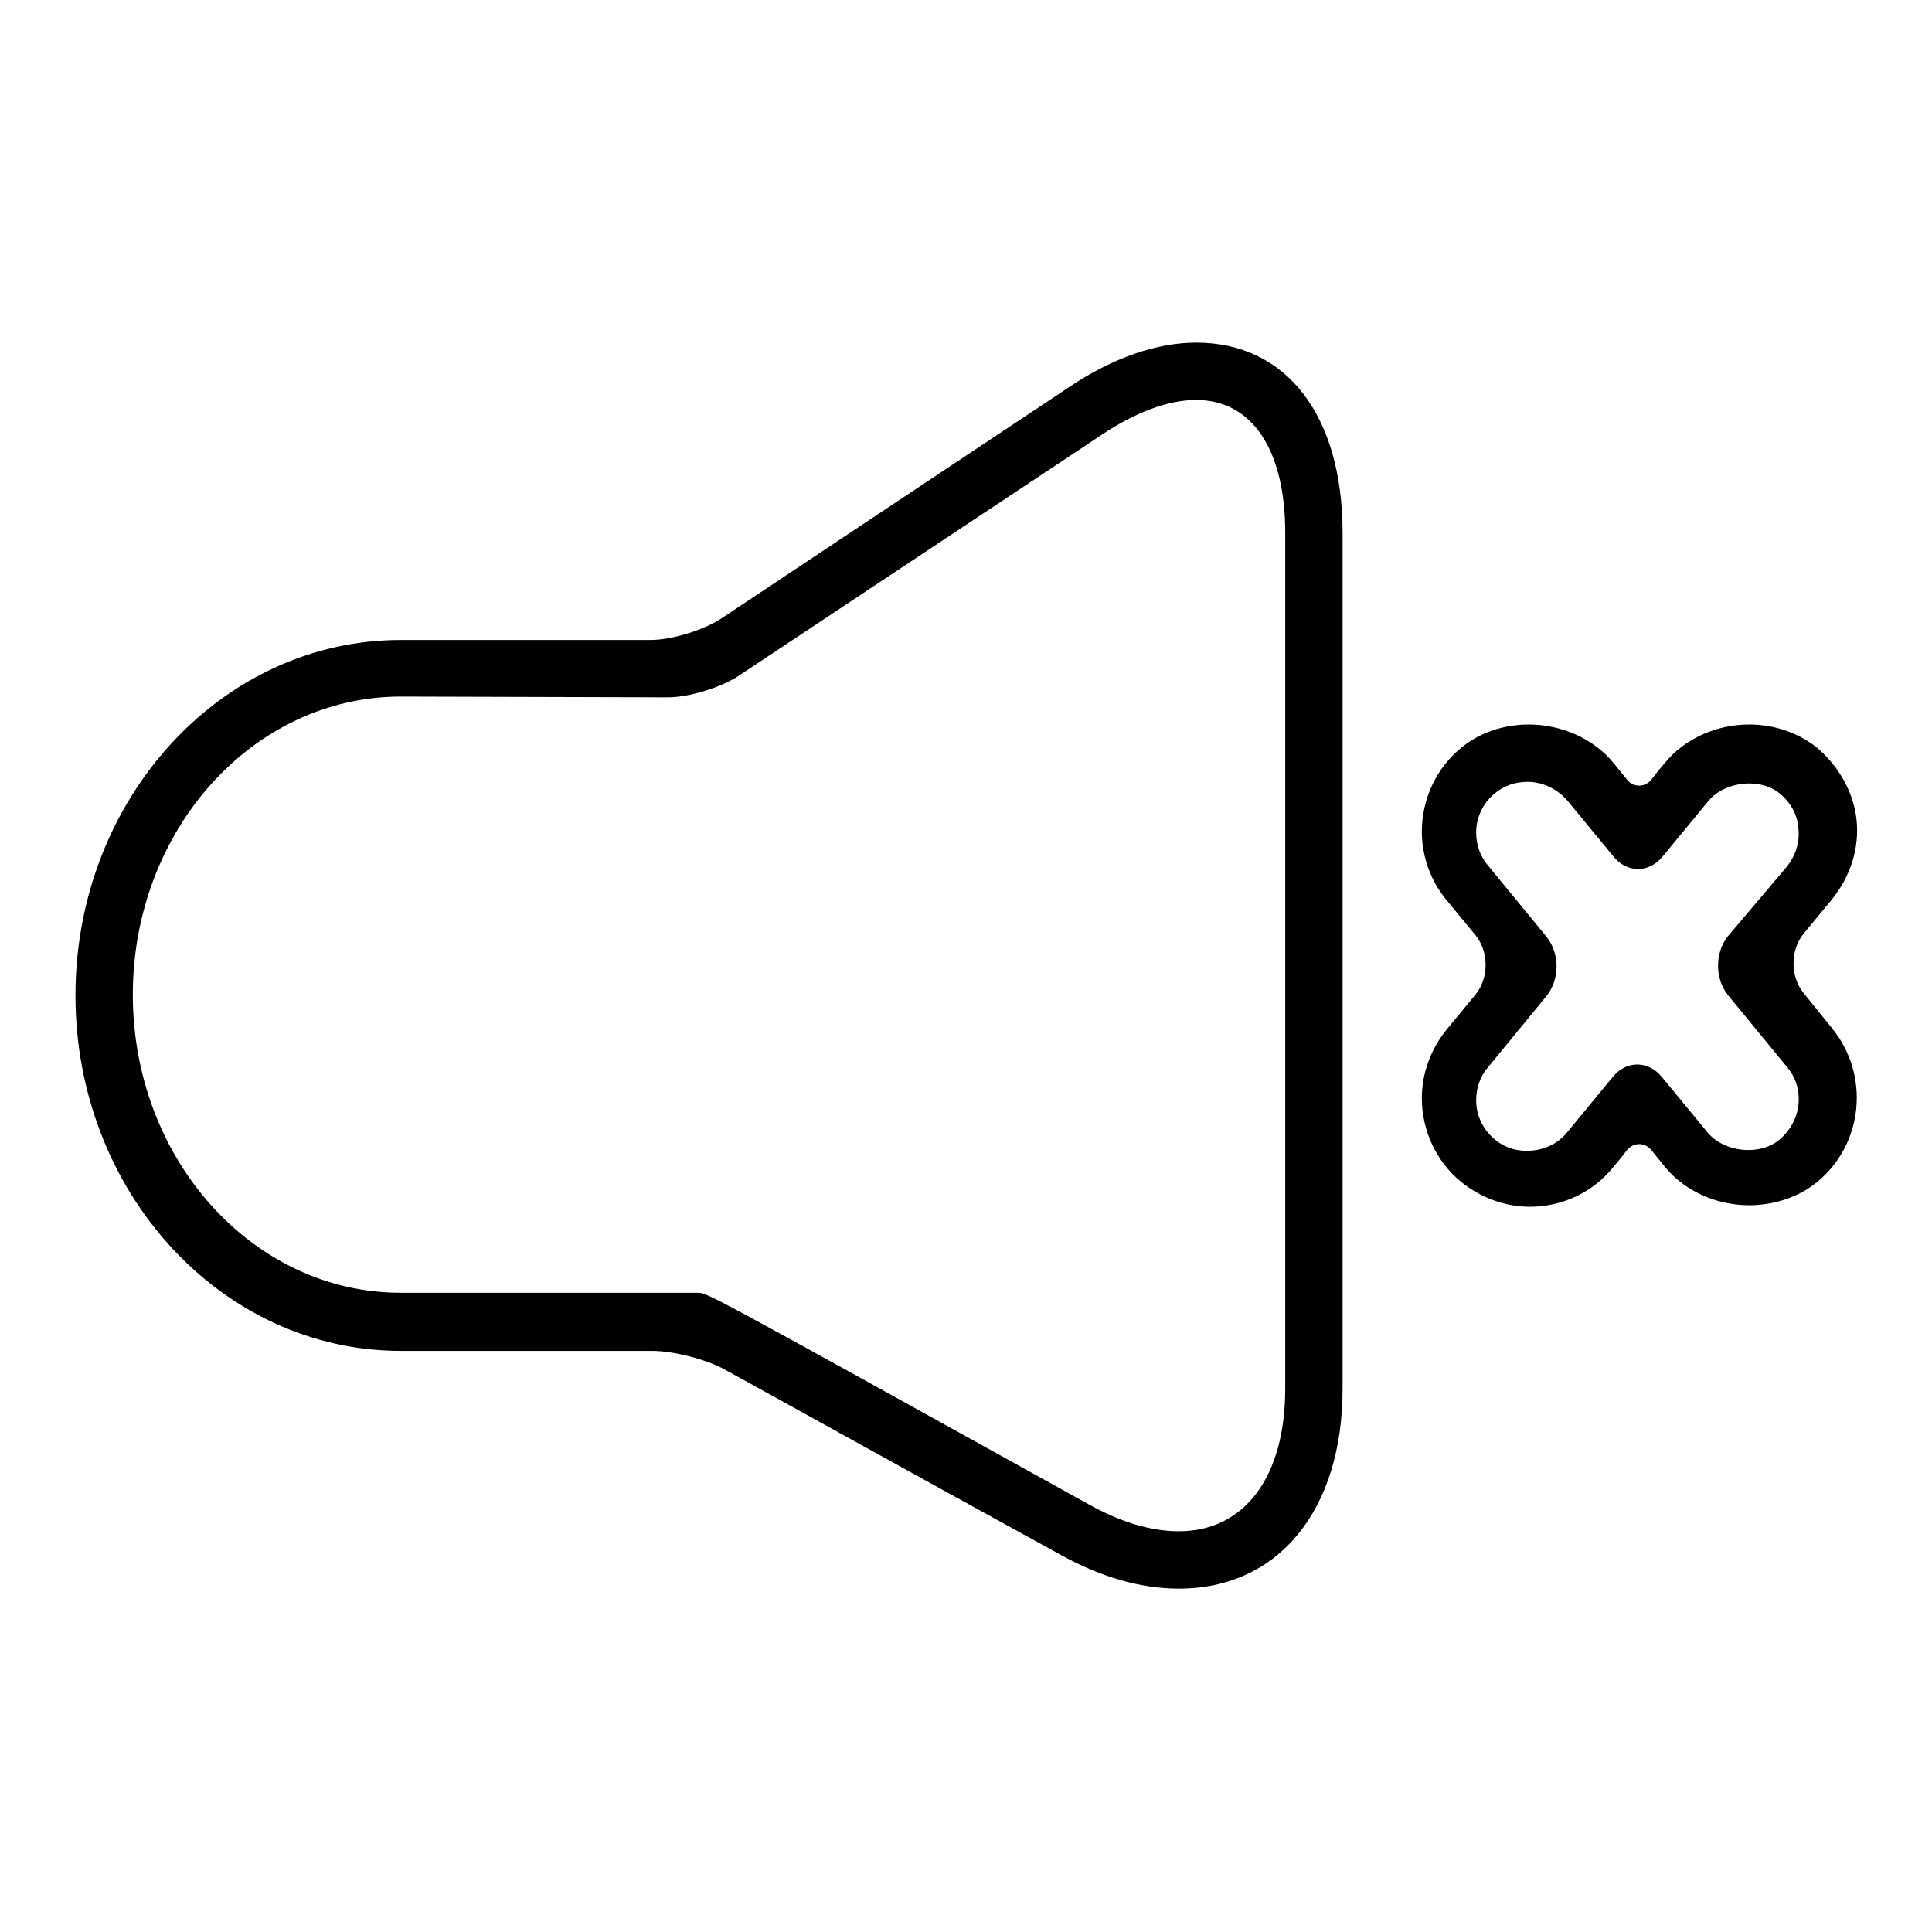 <?xml version="1.0" encoding="utf-8"?>
<!-- Svg Vector Icons : http://www.onlinewebfonts.com/icon -->
<!DOCTYPE svg PUBLIC "-//W3C//DTD SVG 1.1//EN" "http://www.w3.org/Graphics/SVG/1.1/DTD/svg11.dtd">
<svg version="1.1" xmlns="http://www.w3.org/2000/svg" xmlns:xlink="http://www.w3.org/1999/xlink" x="0px" y="0px" viewBox="0 0 256 256" enable-background="new 0 0 256 256" xml:space="preserve">
<g><g><g><g><path fill="#000000" d="M86.4,179c2.8,0,7.1,1.1,9.5,2.4c7.3,4,22.2,12.3,44.6,24.6c5.4,3,10.7,4.5,15.7,4.5c13.2,0,21.7-10.4,21.7-26.5V70.6c0-15.5-7.4-25.2-19.4-25.2c-5.2,0-11,2-16.7,5.8L95.5,82c-2.3,1.5-6.5,2.8-9.3,2.8H53.1c-23.8,0-43.1,21.1-43.1,47.1c0,26,19.3,47.1,43.1,47.1L86.4,179L86.4,179z M88.5,92.4c2.8,0,7-1.3,9.3-2.8l48.2-32c4.5-3,8.8-4.6,12.5-4.6c7.4,0,11.8,6.6,11.8,17.6V184c0,11.7-5.4,18.9-14.1,18.9c-3.7,0-7.7-1.2-12-3.6c-50.5-28-50.5-28-51.7-28H53.1c-19.6,0-35.5-17.7-35.5-39.5c0-21.8,15.9-39.5,35.5-39.5L88.5,92.4L88.5,92.4z"/><path fill="#000000" d="M240.8,99.1c-2.5-2-5.7-3.1-9-3.1c-4.4,0-8.6,1.9-11.2,5.1c0,0-0.8,0.9-1.7,2.1s-2.5,1.2-3.4,0l-1.7-2.1c-2.6-3.2-6.9-5.1-11.2-5.1c-3.4,0-6.6,1.1-9,3.1c-3.3,2.7-5.2,6.8-5.2,11.1c0,3.3,1.2,6.6,3.3,9.1l3.8,4.6c1.8,2.2,1.8,5.7,0,7.9l-3.8,4.6c-2.1,2.6-3.3,5.8-3.3,9.1c0,4.3,1.9,8.4,5.2,11.1c2.6,2.1,5.8,3.3,9.1,3.3c4.3,0,8.4-1.9,11.1-5.3c0,0,0.8-0.9,1.7-2.1s2.5-1.2,3.4,0l1.7,2.1c2.6,3.2,6.8,5.1,11.2,5.1c3.3,0,6.6-1.1,9-3.1c6.1-5,7-14.1,2-20.3l-3.8-4.7c-1.8-2.2-1.8-5.7,0-7.9l3.8-4.6c2.4-3,3.6-6.7,3.2-10.5C245.6,105,243.7,101.6,240.8,99.1z M229,124c-1.8,2.2-1.8,5.7,0,7.9l7.8,9.5c1.2,1.4,1.7,3.2,1.5,5s-1.1,3.4-2.5,4.6c-2.6,2.2-7.3,1.7-9.5-0.9l-6.1-7.4c-1.8-2.2-4.7-2.2-6.5,0l-6.1,7.4c-2.3,2.8-6.8,3.2-9.5,0.9c-1.6-1.3-2.5-3.2-2.5-5.2c0-1.6,0.5-3.1,1.5-4.3l7.8-9.5c1.8-2.2,1.8-5.7,0-7.9l-7.8-9.5c-1-1.2-1.5-2.7-1.5-4.3c0-2,0.9-3.9,2.5-5.2c1.2-1,2.7-1.5,4.3-1.5c2,0,3.9,0.9,5.3,2.5l6.1,7.4c1.8,2.2,4.7,2.2,6.5,0l6.1-7.4c2.2-2.6,6.9-3.1,9.5-0.9c1.4,1.2,2.3,2.8,2.4,4.6c0.2,1.8-0.4,3.6-1.5,5L229,124z"/></g></g><g></g><g></g><g></g><g></g><g></g><g></g><g></g><g></g><g></g><g></g><g></g><g></g><g></g><g></g><g></g></g></g>
</svg>